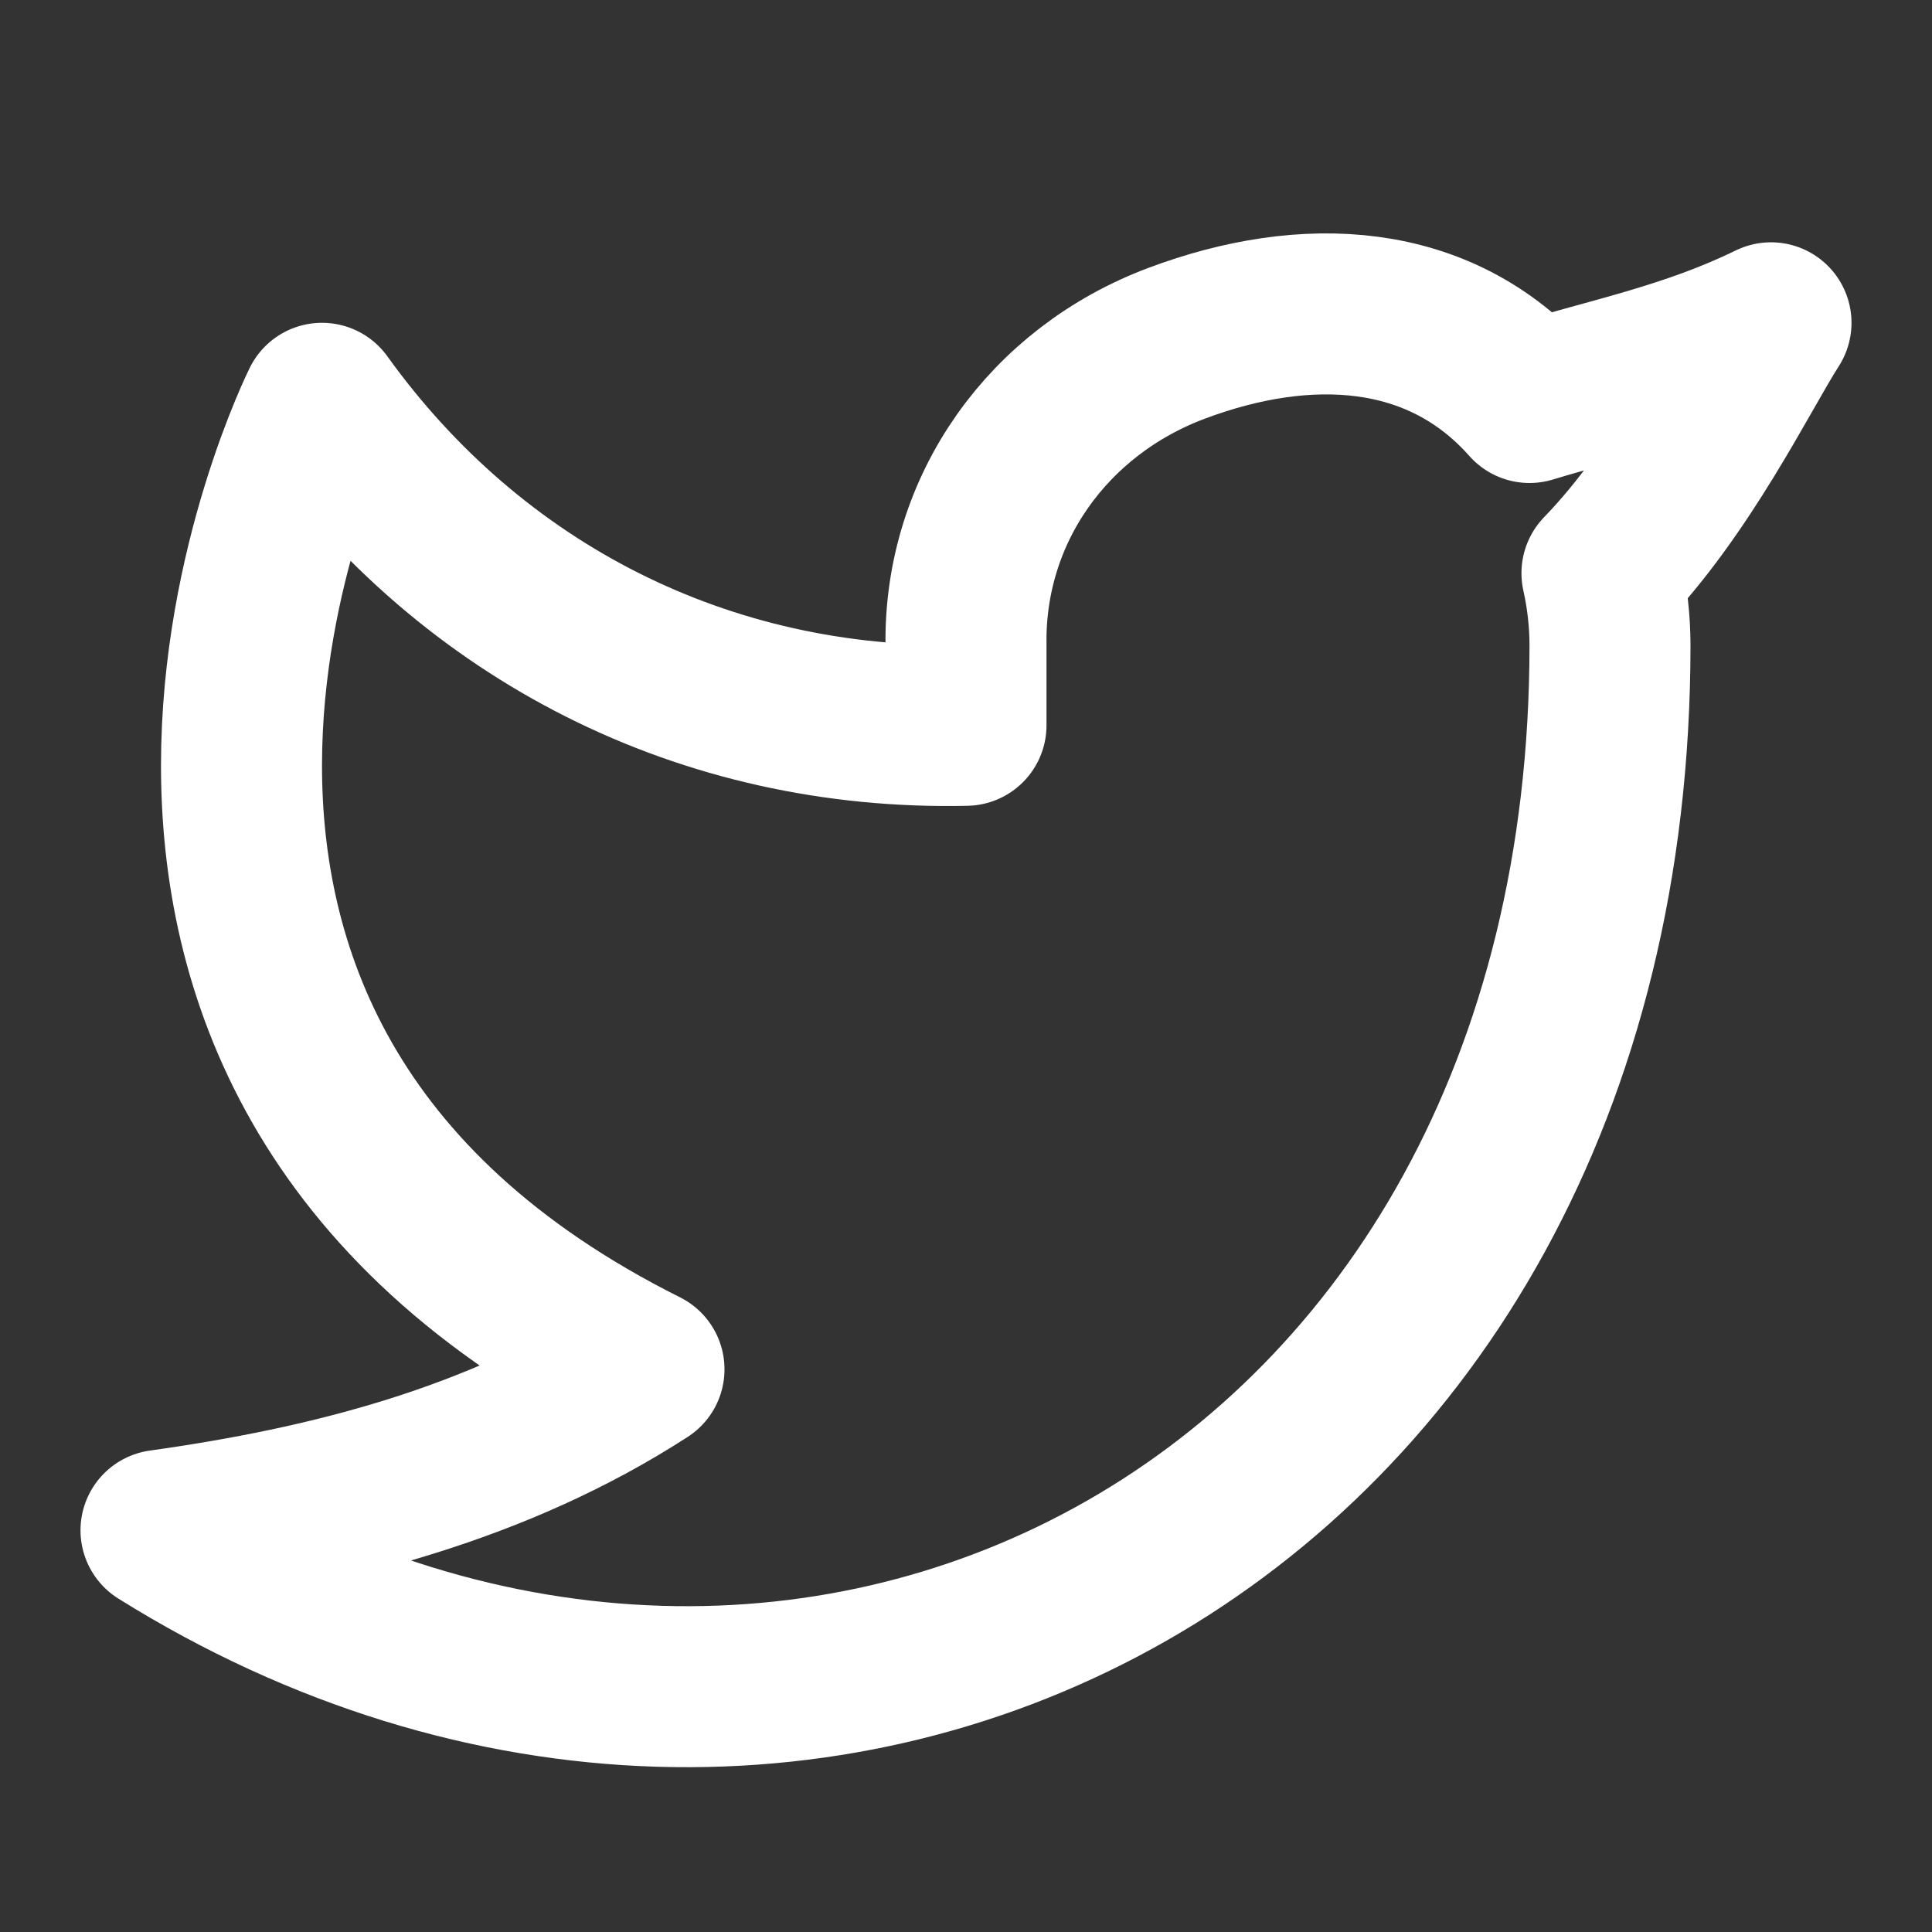 <?xml version="1.0" encoding="UTF-8" standalone="no"?>
<svg width="24" height="24" viewBox="0 0 24 24" fill="none" xmlns="http://www.w3.org/2000/svg">
  <rect x="0" y="0" width="24" height="24" fill="#333333" stroke="none"/>
  <path d="M22 4.01C21 4.5 20.02 4.69 19 5C17.879 3.735 16.217 3.665 14.62 4.263C13.023 4.861 11.977 6.323 12 8.01V9.01C8.755 9.083 5.865 7.605 4 5.01C4 5.01 0 13.01 8 17.01C6.187 18.183 4.095 18.717 2 19.01C10 24.01 20 19.01 20 8.01C19.999 7.71 19.965 7.41 19.9 7.12C20.908 6.079 21.611 4.617 22 4.01Z" stroke="white" stroke-width="2" stroke-linecap="round" stroke-linejoin="round"/>
</svg>
